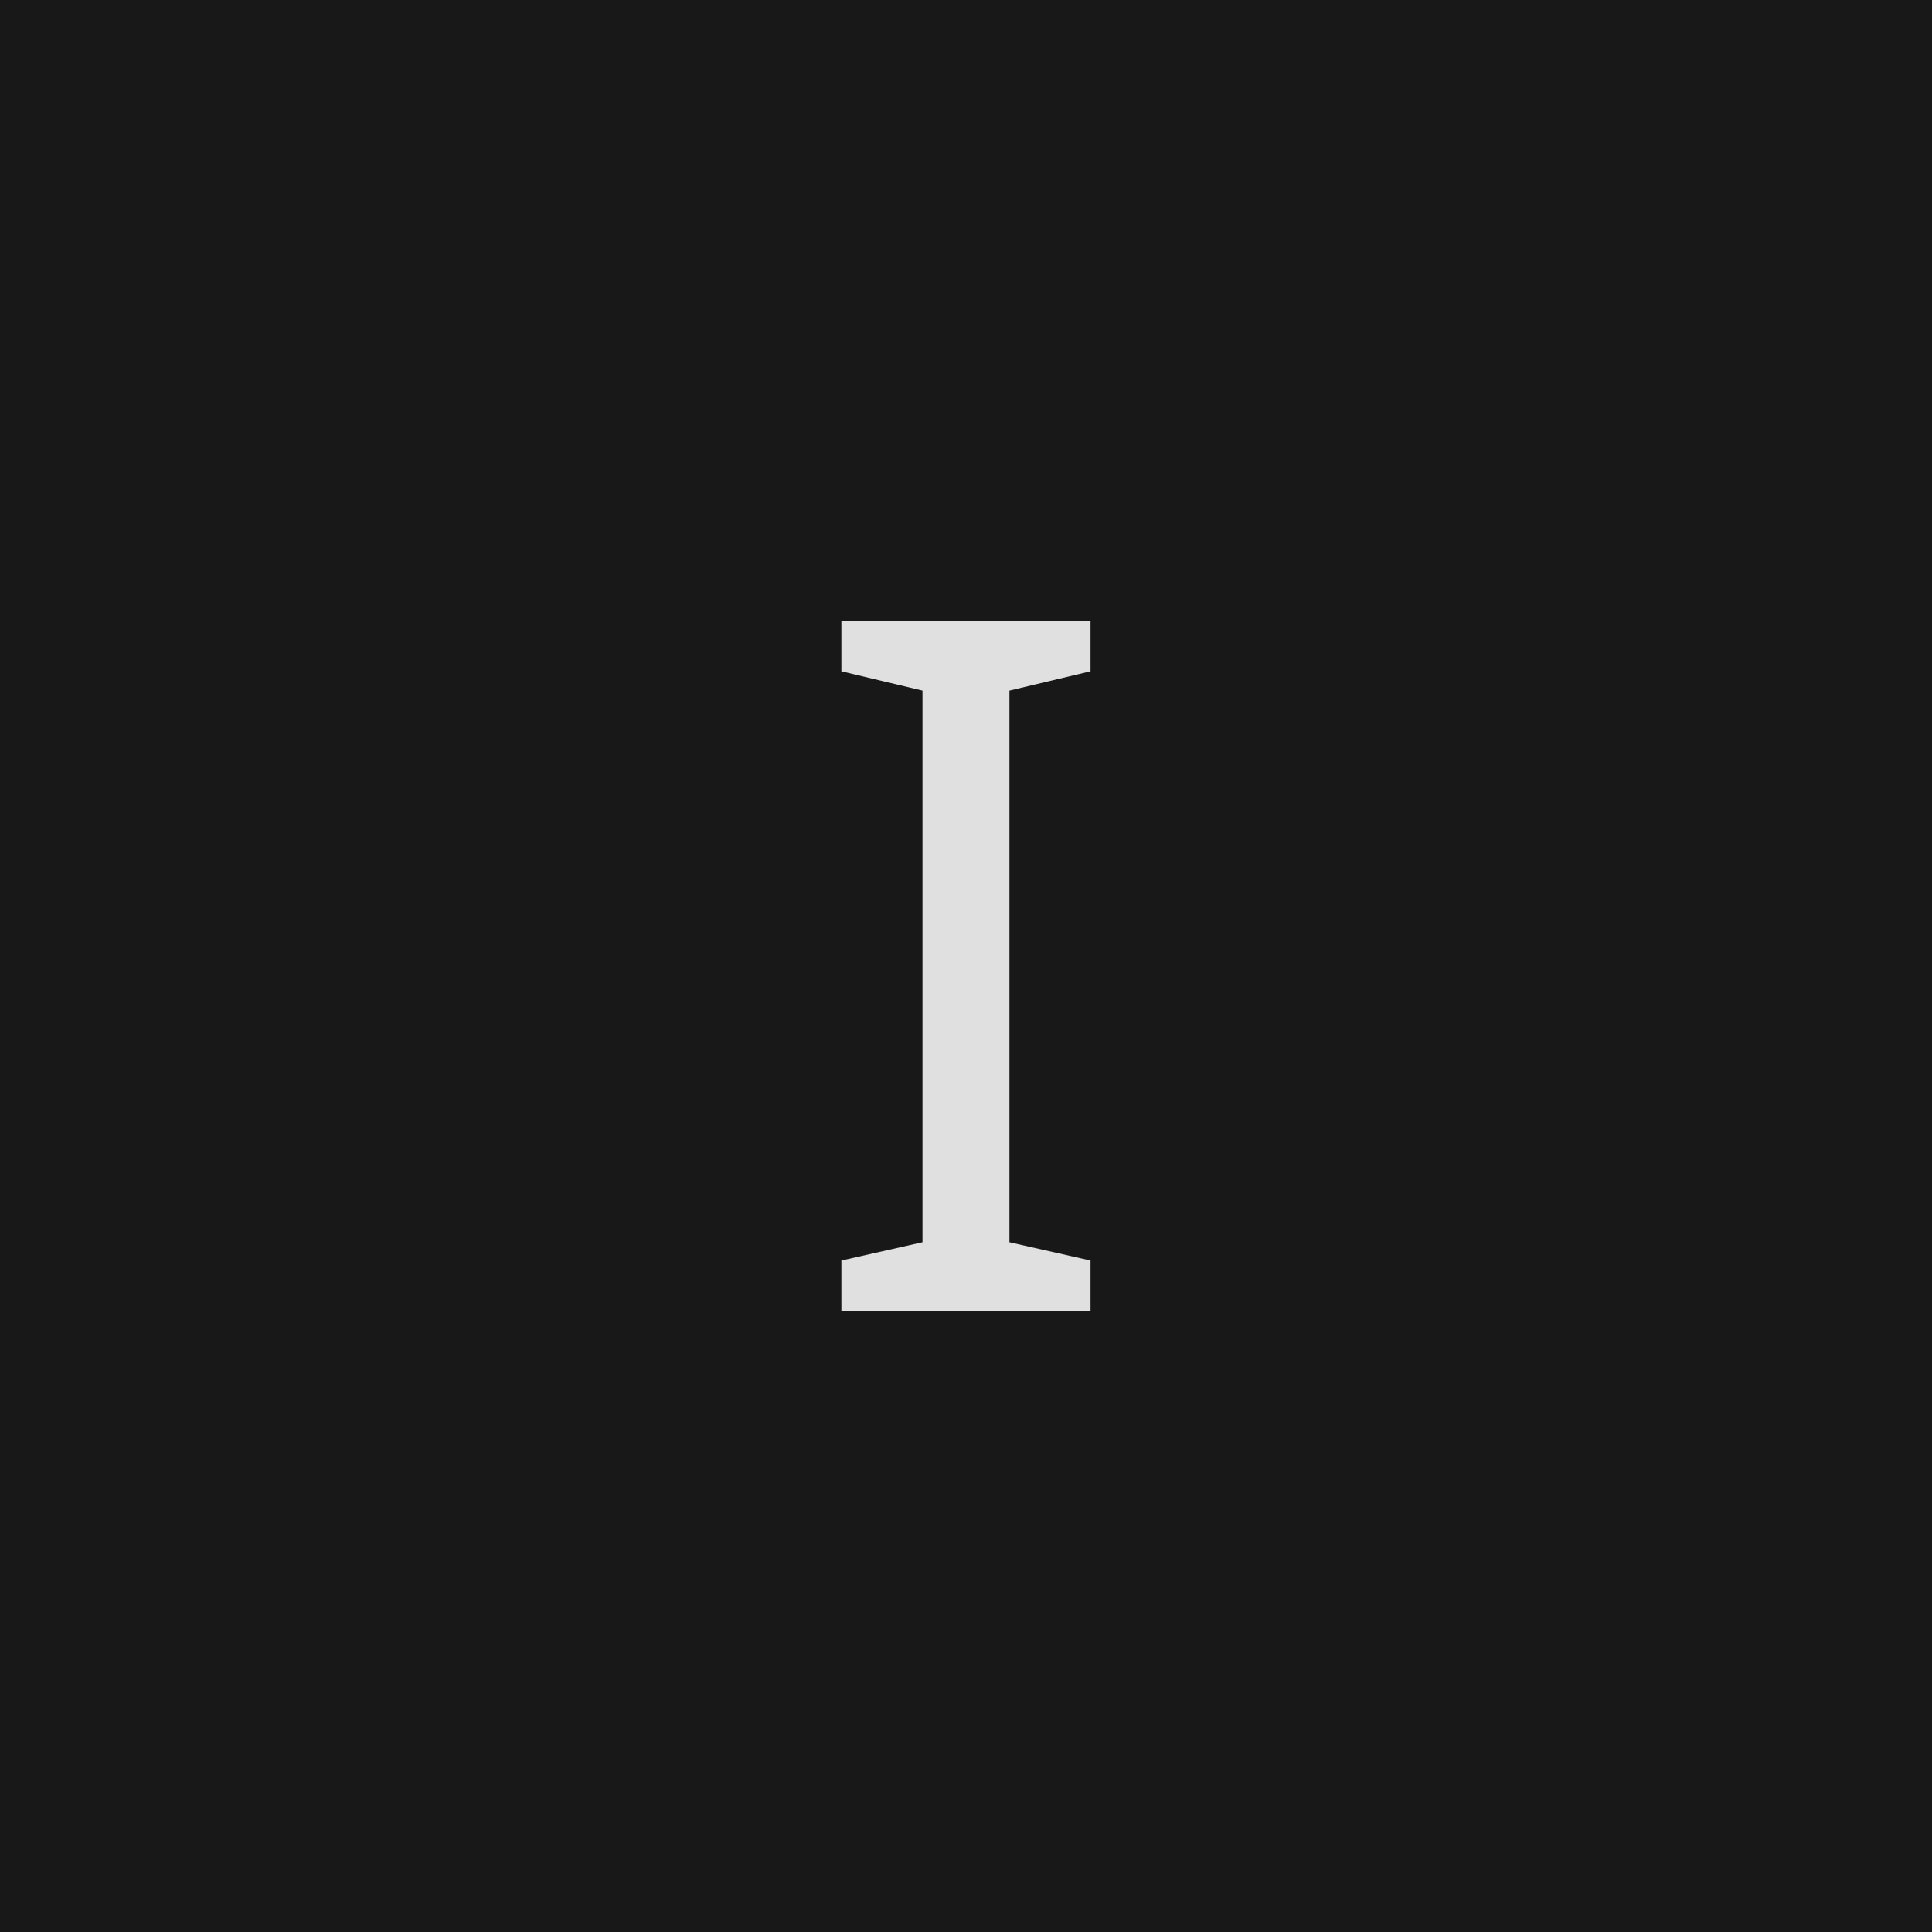 <svg xmlns="http://www.w3.org/2000/svg" version="1.1" width="96" height="96" viewbox="0 0 96 96"><rect x="0" y="0" width="96" height="96" fill="#181818"></rect><g transform="translate(39.888, 65.136)"><path d="M14.3-2.5L14.3 0 1.92 0 1.92-2.5 5.95-3.41 5.95-30.82 1.92-31.78 1.92-34.27 14.3-34.27 14.3-31.78 10.27-30.82 10.27-3.41 14.3-2.5Z" fill="#E0E0E0"></path></g></svg>